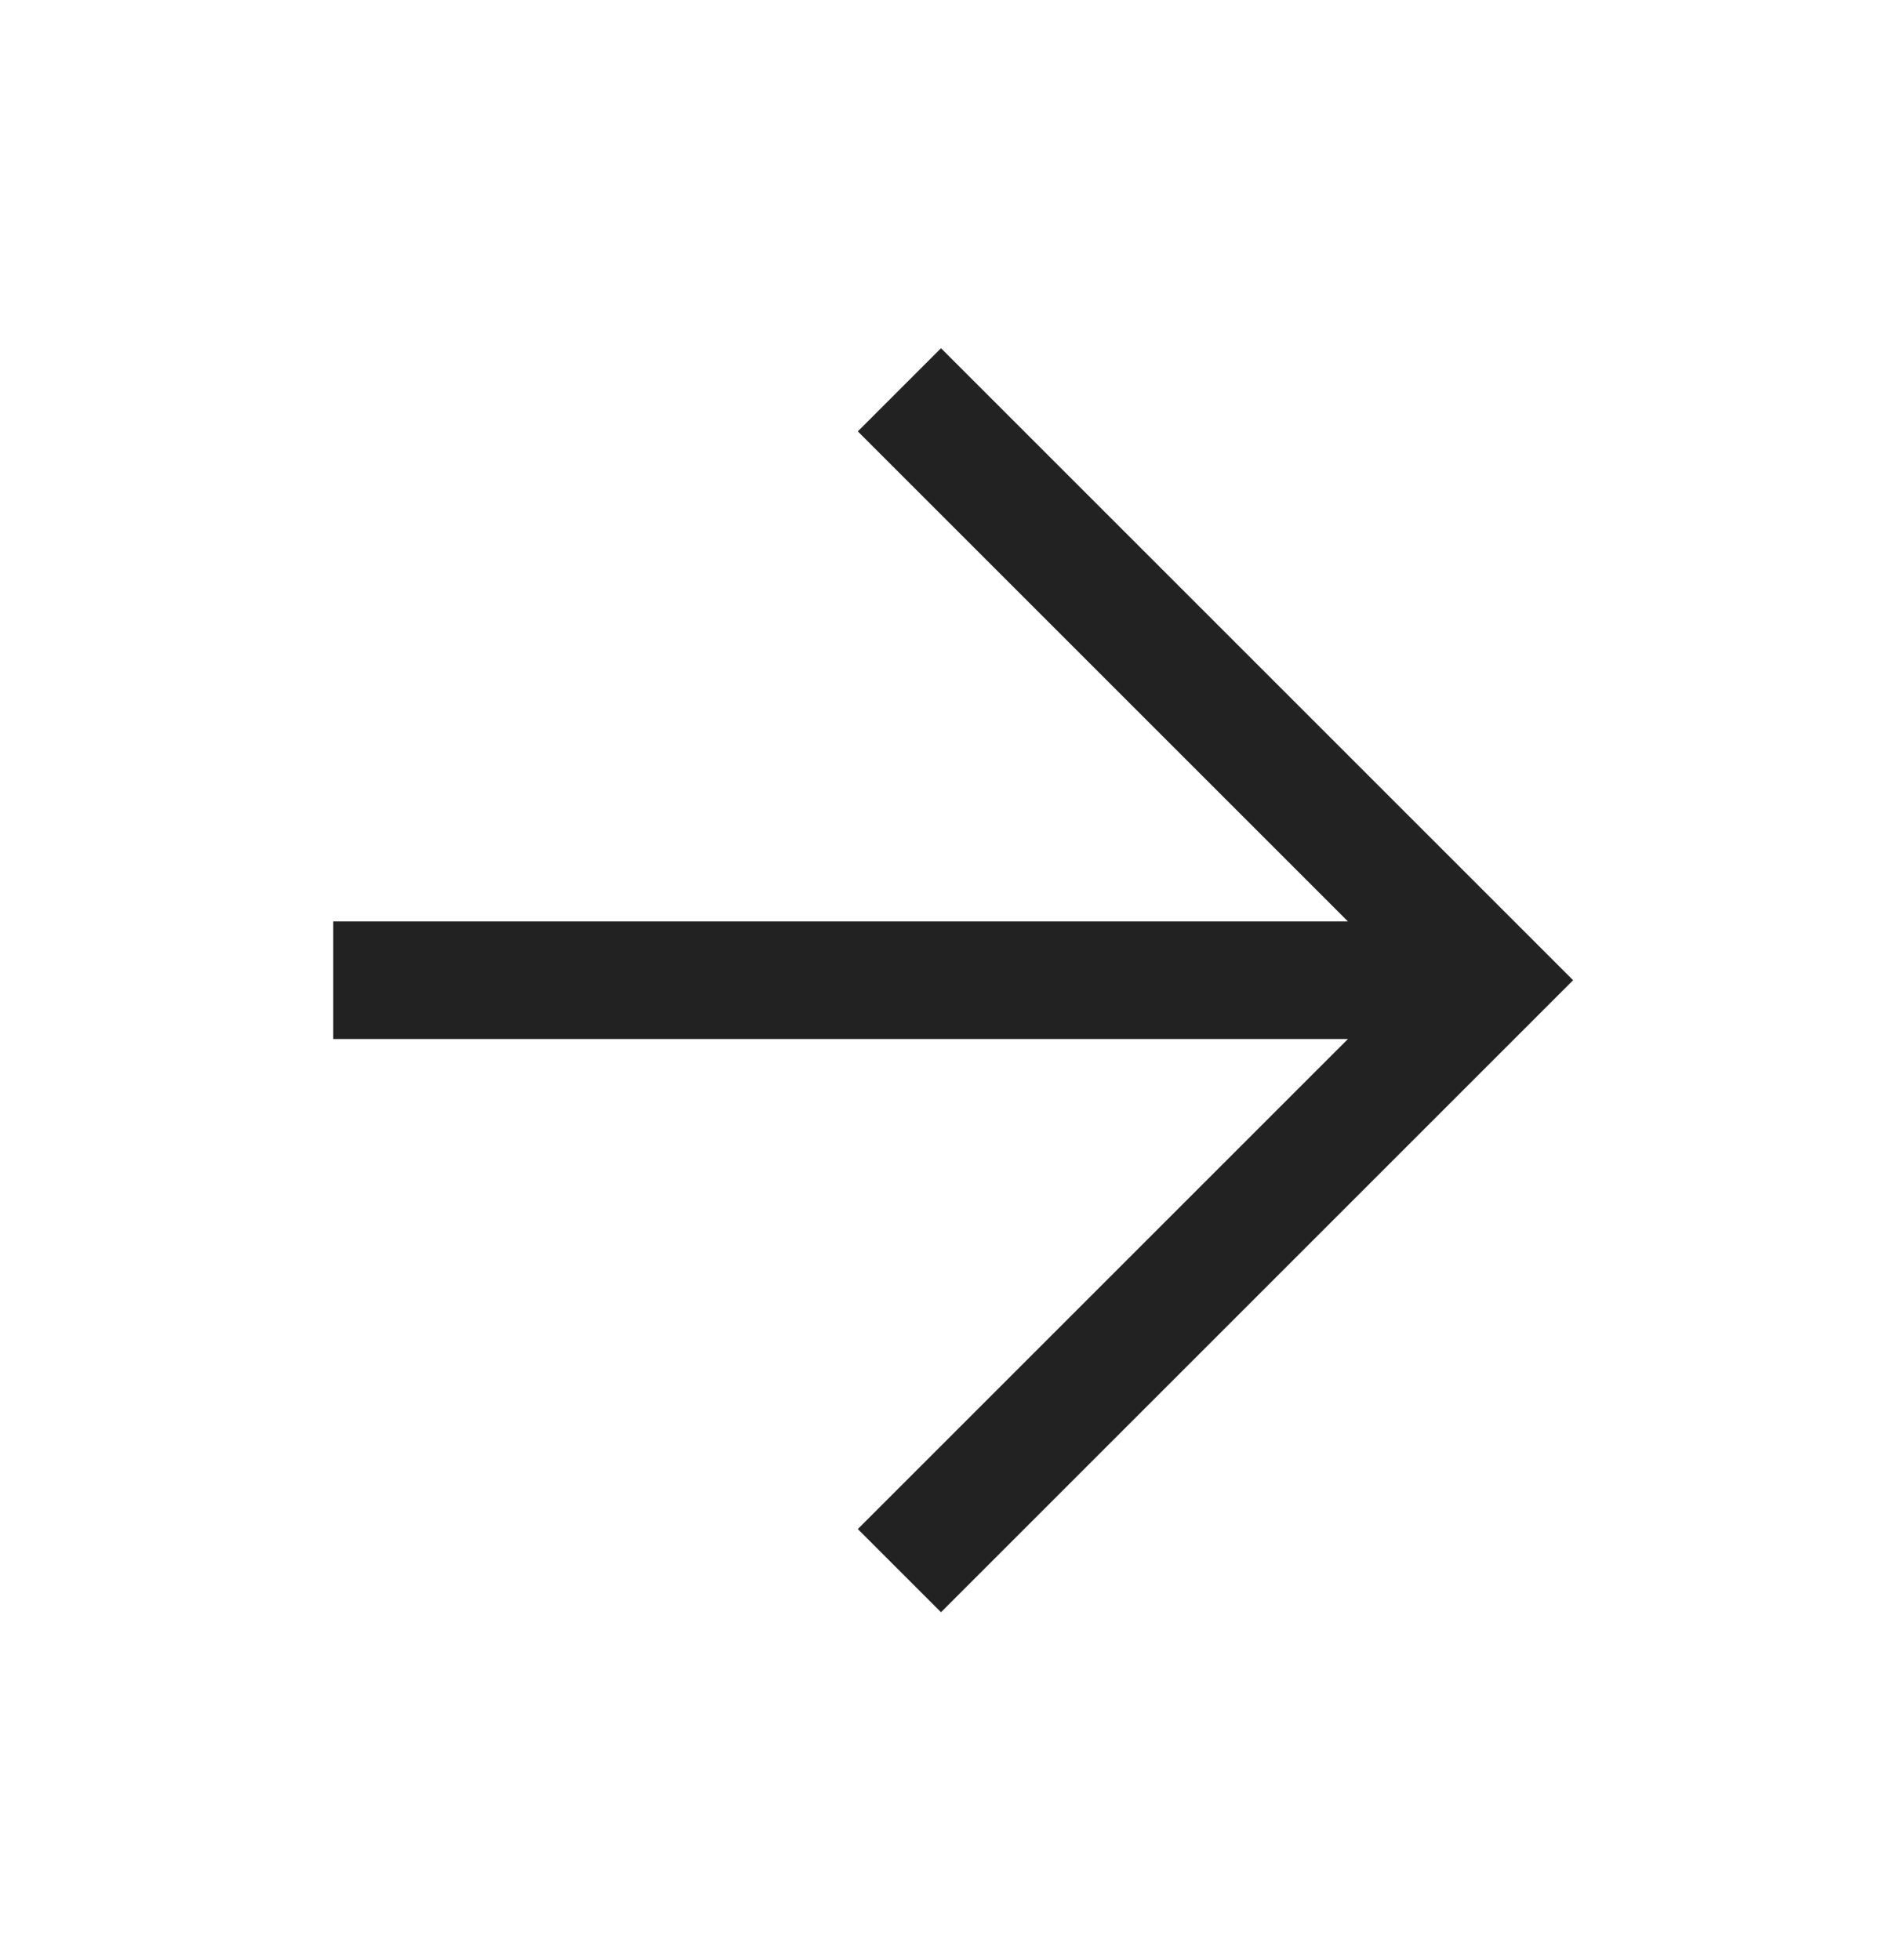 <svg width="24" height="25" viewBox="0 0 24 25" fill="none" xmlns="http://www.w3.org/2000/svg">
<path d="M5 12.502H18M12 5.502L19 12.502L12 19.502" stroke="#222222" stroke-width="1.5" stroke-linecap="square"/>
</svg>
